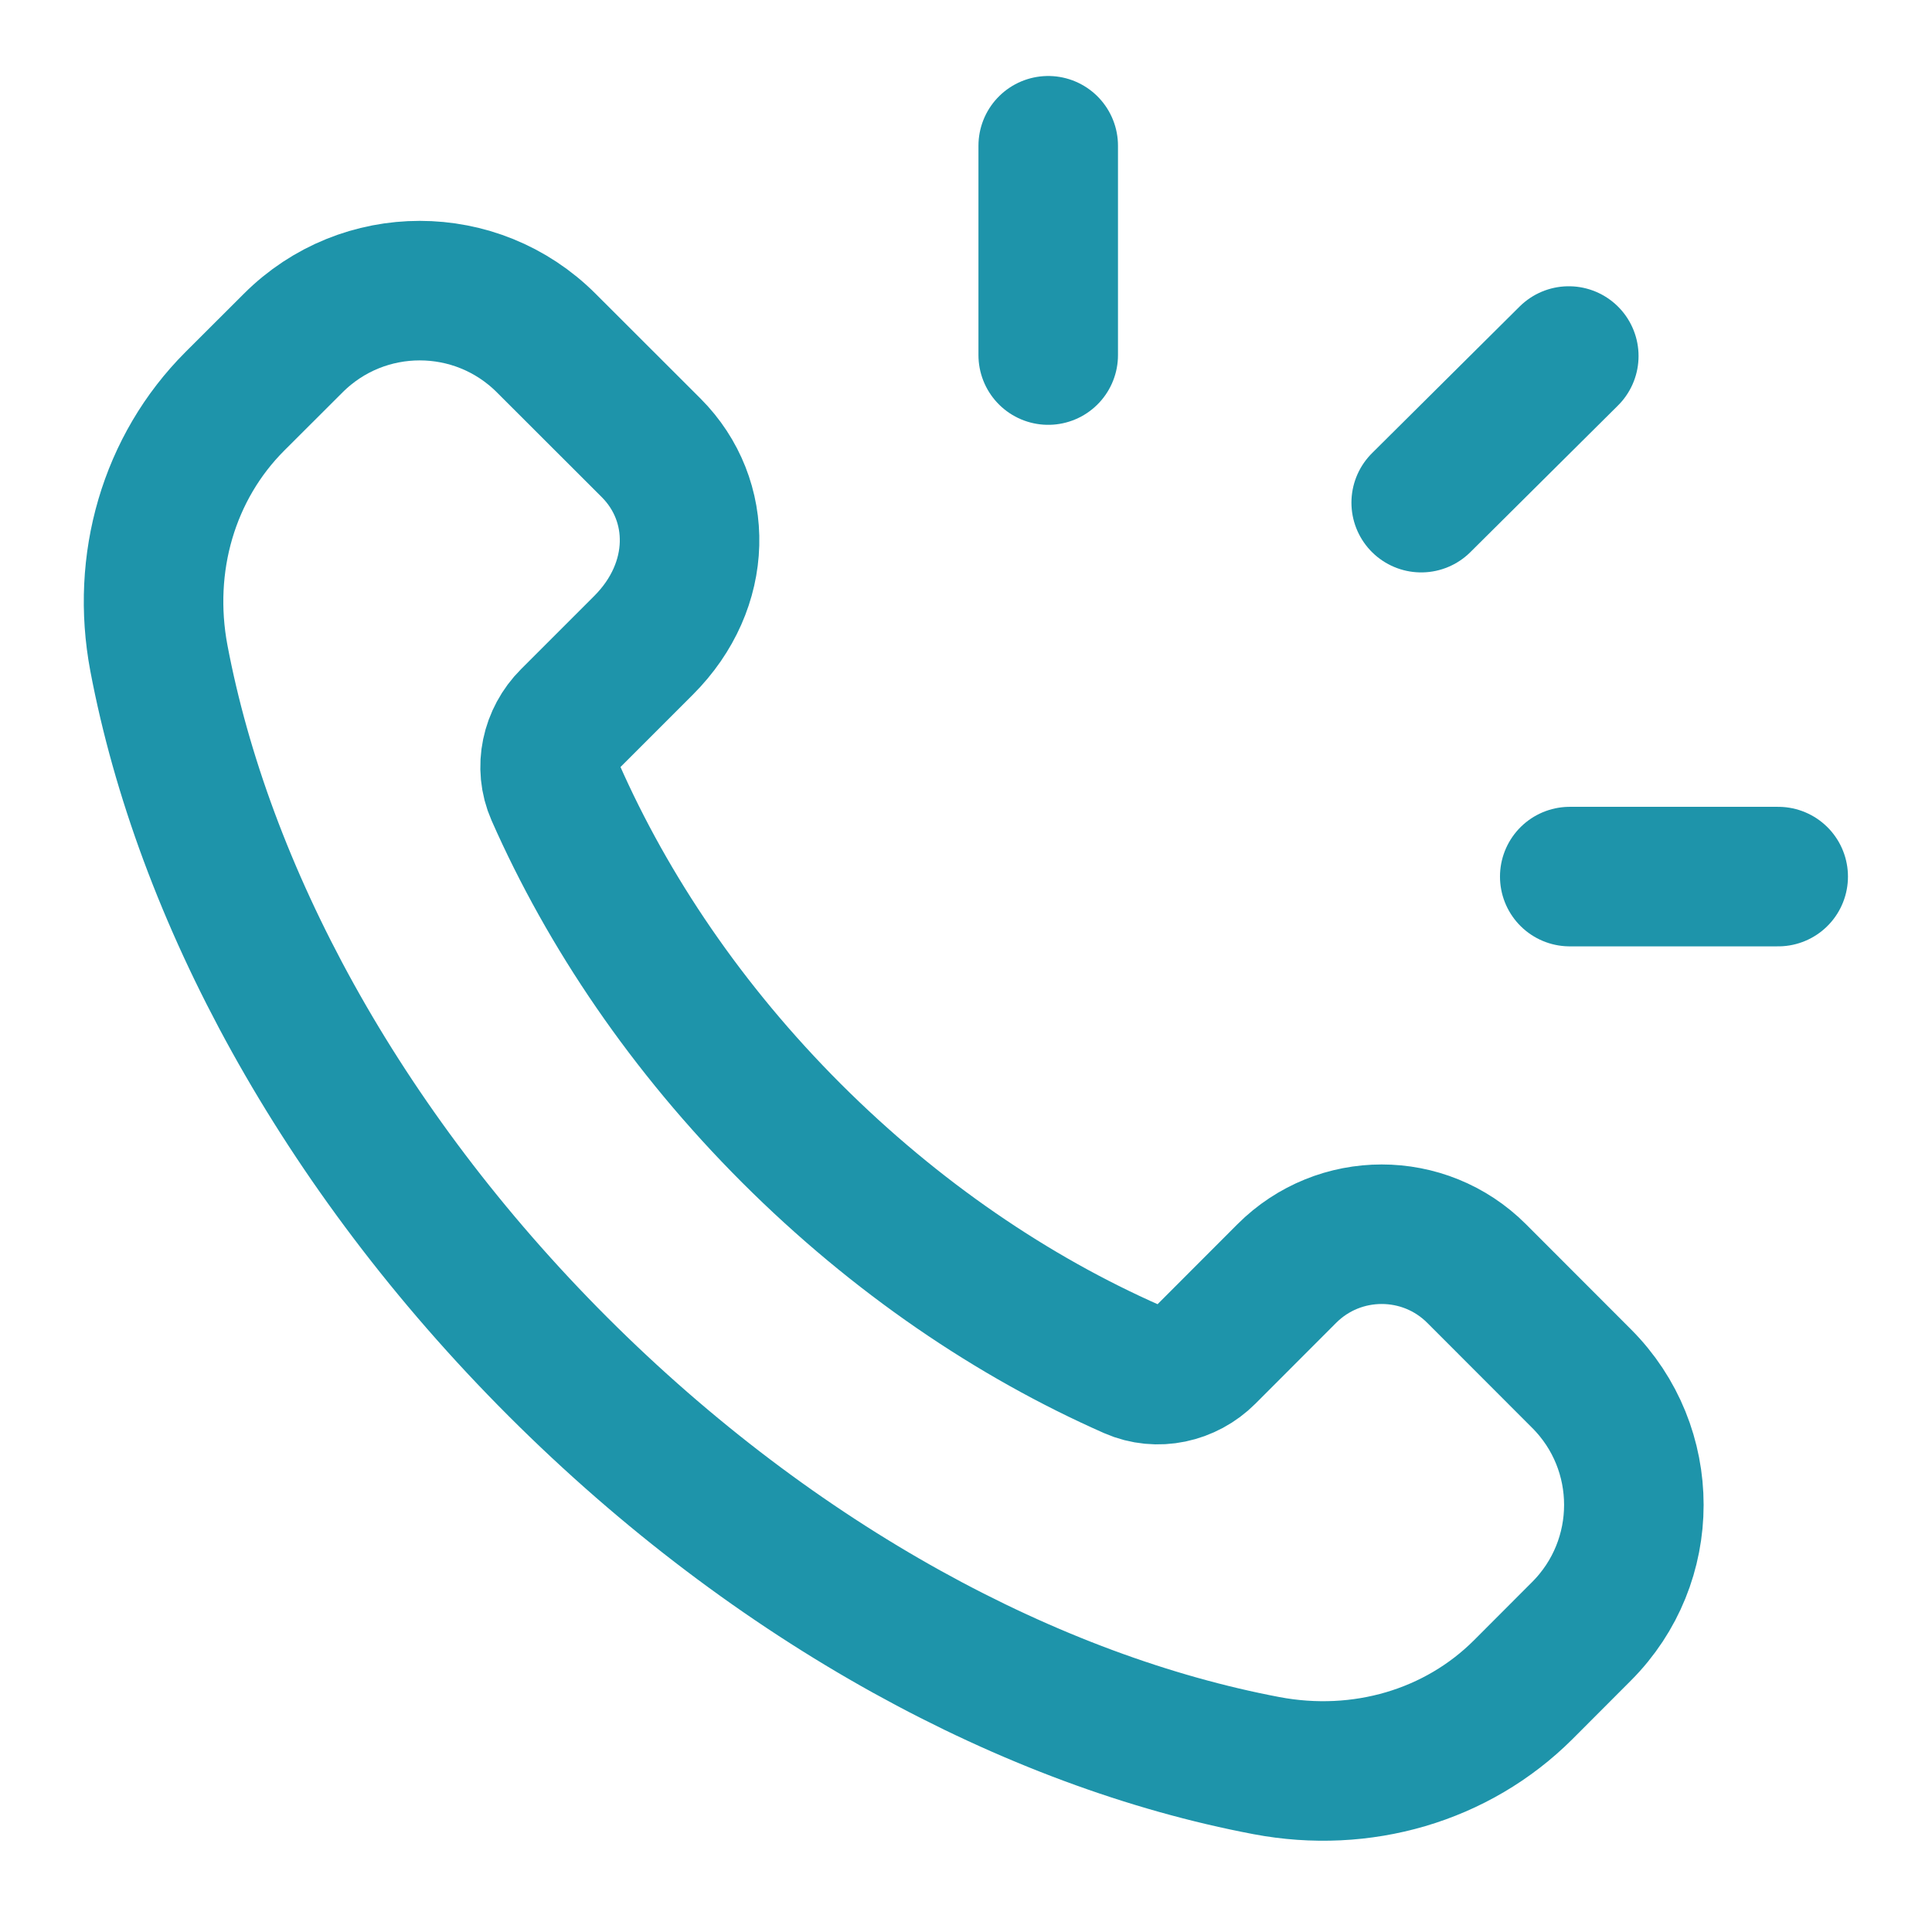 <svg width="18" height="18" viewBox="0 0 18 18" fill="none" xmlns="http://www.w3.org/2000/svg">
<path fill-rule="evenodd" clip-rule="evenodd" d="M7.374 10.558C6.399 9.583 5.664 8.491 5.175 7.383C5.072 7.149 5.133 6.875 5.314 6.694L5.996 6.012C6.555 5.453 6.555 4.662 6.067 4.173L5.089 3.196C4.438 2.545 3.383 2.545 2.732 3.196L2.189 3.738C1.571 4.356 1.314 5.247 1.48 6.13C1.892 8.308 3.157 10.692 5.198 12.733C7.239 14.773 9.623 16.038 11.8 16.45C12.684 16.617 13.574 16.359 14.192 15.742L14.734 15.199C15.385 14.548 15.385 13.493 14.734 12.843L13.757 11.865C13.269 11.377 12.477 11.377 11.989 11.865L11.237 12.618C11.056 12.799 10.782 12.86 10.548 12.757C9.44 12.268 8.349 11.532 7.374 10.558Z" stroke="#1E94AA" stroke-width="1.3" stroke-linecap="round" stroke-linejoin="round"/>
<path d="M9.766 3.308V1.358" stroke="#1E94AA" stroke-width="1.3" stroke-linecap="round" stroke-linejoin="round"/>
<path d="M13.241 4.683L14.616 3.317" stroke="#1E94AA" stroke-width="1.3" stroke-linecap="round" stroke-linejoin="round"/>
<path d="M14.625 8.167H16.567" stroke="#1E94AA" stroke-width="1.3" stroke-linecap="round" stroke-linejoin="round"/>
</svg>
